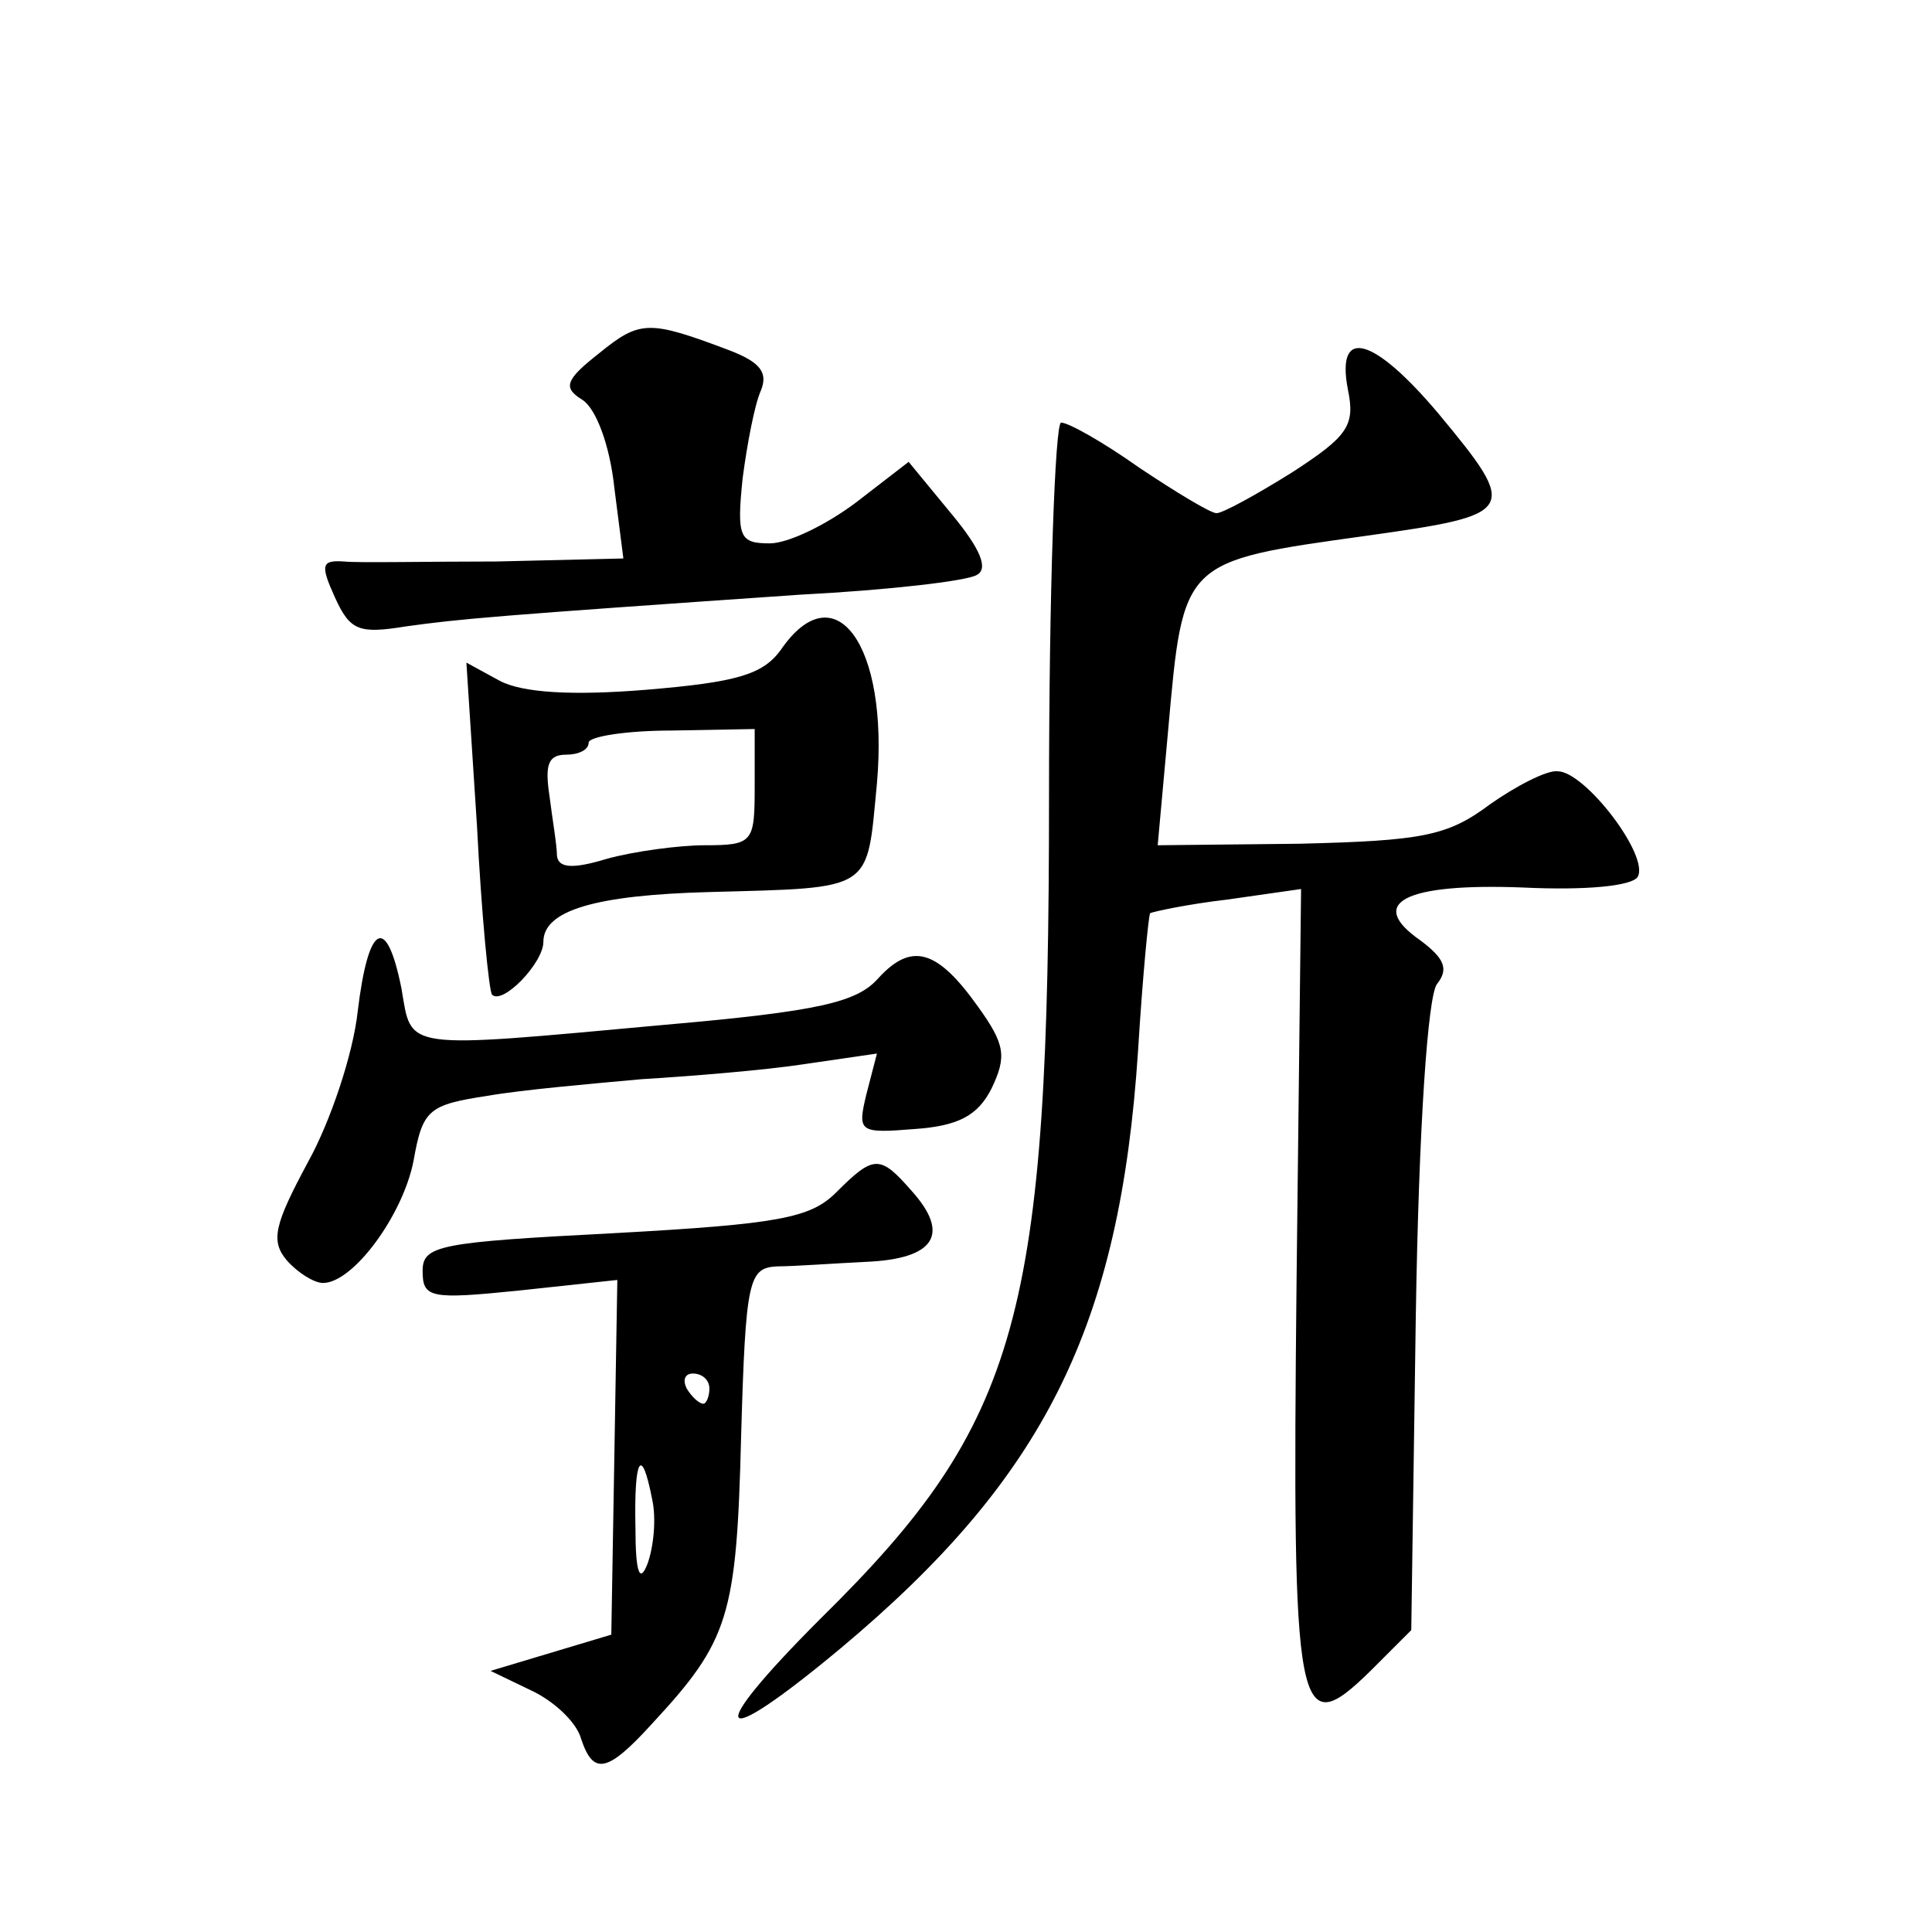 <?xml version="1.0" standalone="no"?>
<!DOCTYPE svg PUBLIC "-//W3C//DTD SVG 20010904//EN"
 "http://www.w3.org/TR/2001/REC-SVG-20010904/DTD/svg10.dtd">
<svg version="1.0" xmlns="http://www.w3.org/2000/svg"
 width="128pt" height="128pt" viewBox="0 0 128 128"
 preserveAspectRatio="xMidYMid meet">
<g transform="translate(0,128) scale(0.1,-0.1)"
fill="#0" stroke="none">
<path d="M397 1046 c-23 -18 -24 -23 -11 -31 9 -6 18 -30 21 -58 l6 -47 -84 -2
c-46 0 -92 -1 -101 0 -15 1 -16 -2 -6 -24 10 -22 16 -24 47 -19 36 5 58 7 261 21
58 3 110 9 117 13 8 4 3 17 -17 41 l-28 34 -35 -27 c-20 -15 -45 -27 -57 -27 -20
0 -22 4 -18 43 3 23 8 49 12 58 5 12 0 19 -21 27 -53 20 -59 20 -86 -2z M893 1022
c5 -24 0 -31 -37 -55 -24 -15 -46 -27 -50 -27 -4 0 -27 14 -51 30 -24 17 -47 30
-52 30 -4 0 -8 -111 -8 -248 0 -344 -19 -414 -151 -544 -79 -79 -71 -90 13 -20
135 113 185 213 197 396 3 49 7 90 8 91 2 1 25 6 51 9 l49 7 -3 -260 c-3 -290 0
-306 49 -258 l27 27 3 208 c2 127 8 212 14 220 8 10 5 17 -11 29 -36 25 -10 38
68 35 42 -2 72 1 76 7 8 14 -35 70 -53 70 -7 1 -28 -10 -45 -22 -28 -21 -45 -24
-126 -26 l-94 -1 7 77 c10 112 9 111 131 128 100 14 102 16 48 81 -43 51 -68 58
-60 16z M517 849 c-12 -16 -29 -21 -89 -26 -49 -4 -82 -2 -97 6 l-22 12 7 -108
c3 -59 8 -110 10 -112 7 -7 34 21 34 35 0 21 35 31 110 33 110 3 104 0 111 72 8
92 -28 141 -64 88z m-17 -90 c0 -37 -1 -39 -33 -39 -17 0 -47 -4 -65 -9 -23 -7
-32 -6 -33 2 0 7 -3 24 -5 40 -3 20 -1 27 11 27 8 0 15 3 15 8 0 4 25 8 55 8 l55
1 0 -38z M237 610 c-3 -28 -18 -73 -33 -100 -22 -41 -25 -52 -14 -65 7 -8 18 -15
24 -15 20 0 53 45 60 81 6 34 10 37 49 43 23 4 69 8 102 11 33 2 82 6 108 10 l48
7 -7 -27 c-6 -25 -5 -26 32 -23 29 2 42 9 51 27 10 21 9 29 -9 54 -27 38 -44 43
-66 19 -14 -16 -39 -22 -142 -31 -175 -16 -167 -17 -174 24 -10 50 -22 43 -29 -15z
M554 490 c-17 -17 -38 -21 -147 -27 -116 -6 -127 -8 -127 -25 0 -18 5 -19 64 -13
l65 7 -2 -118 -2 -117 -40 -12 -40 -12 27 -13 c15 -7 30 -21 33 -32 8 -24 17 -23
47 10 51 55 56 71 59 190 3 105 5 112 24 113 11 0 38 2 59 3 45 2 56 18 30 47 -21
24 -25 24 -50 -1z m-84 -130 c0 -5 -2 -10 -4 -10 -3 0 -8 5 -11 10 -3 6 -1 10 4
10 6 0 11 -4 11 -10z m-38 -73 c3 -13 1 -32 -3 -43 -5 -13 -8 -7 -8 24 -1 46 4
55 11 19z"/>
</g>
</svg>
